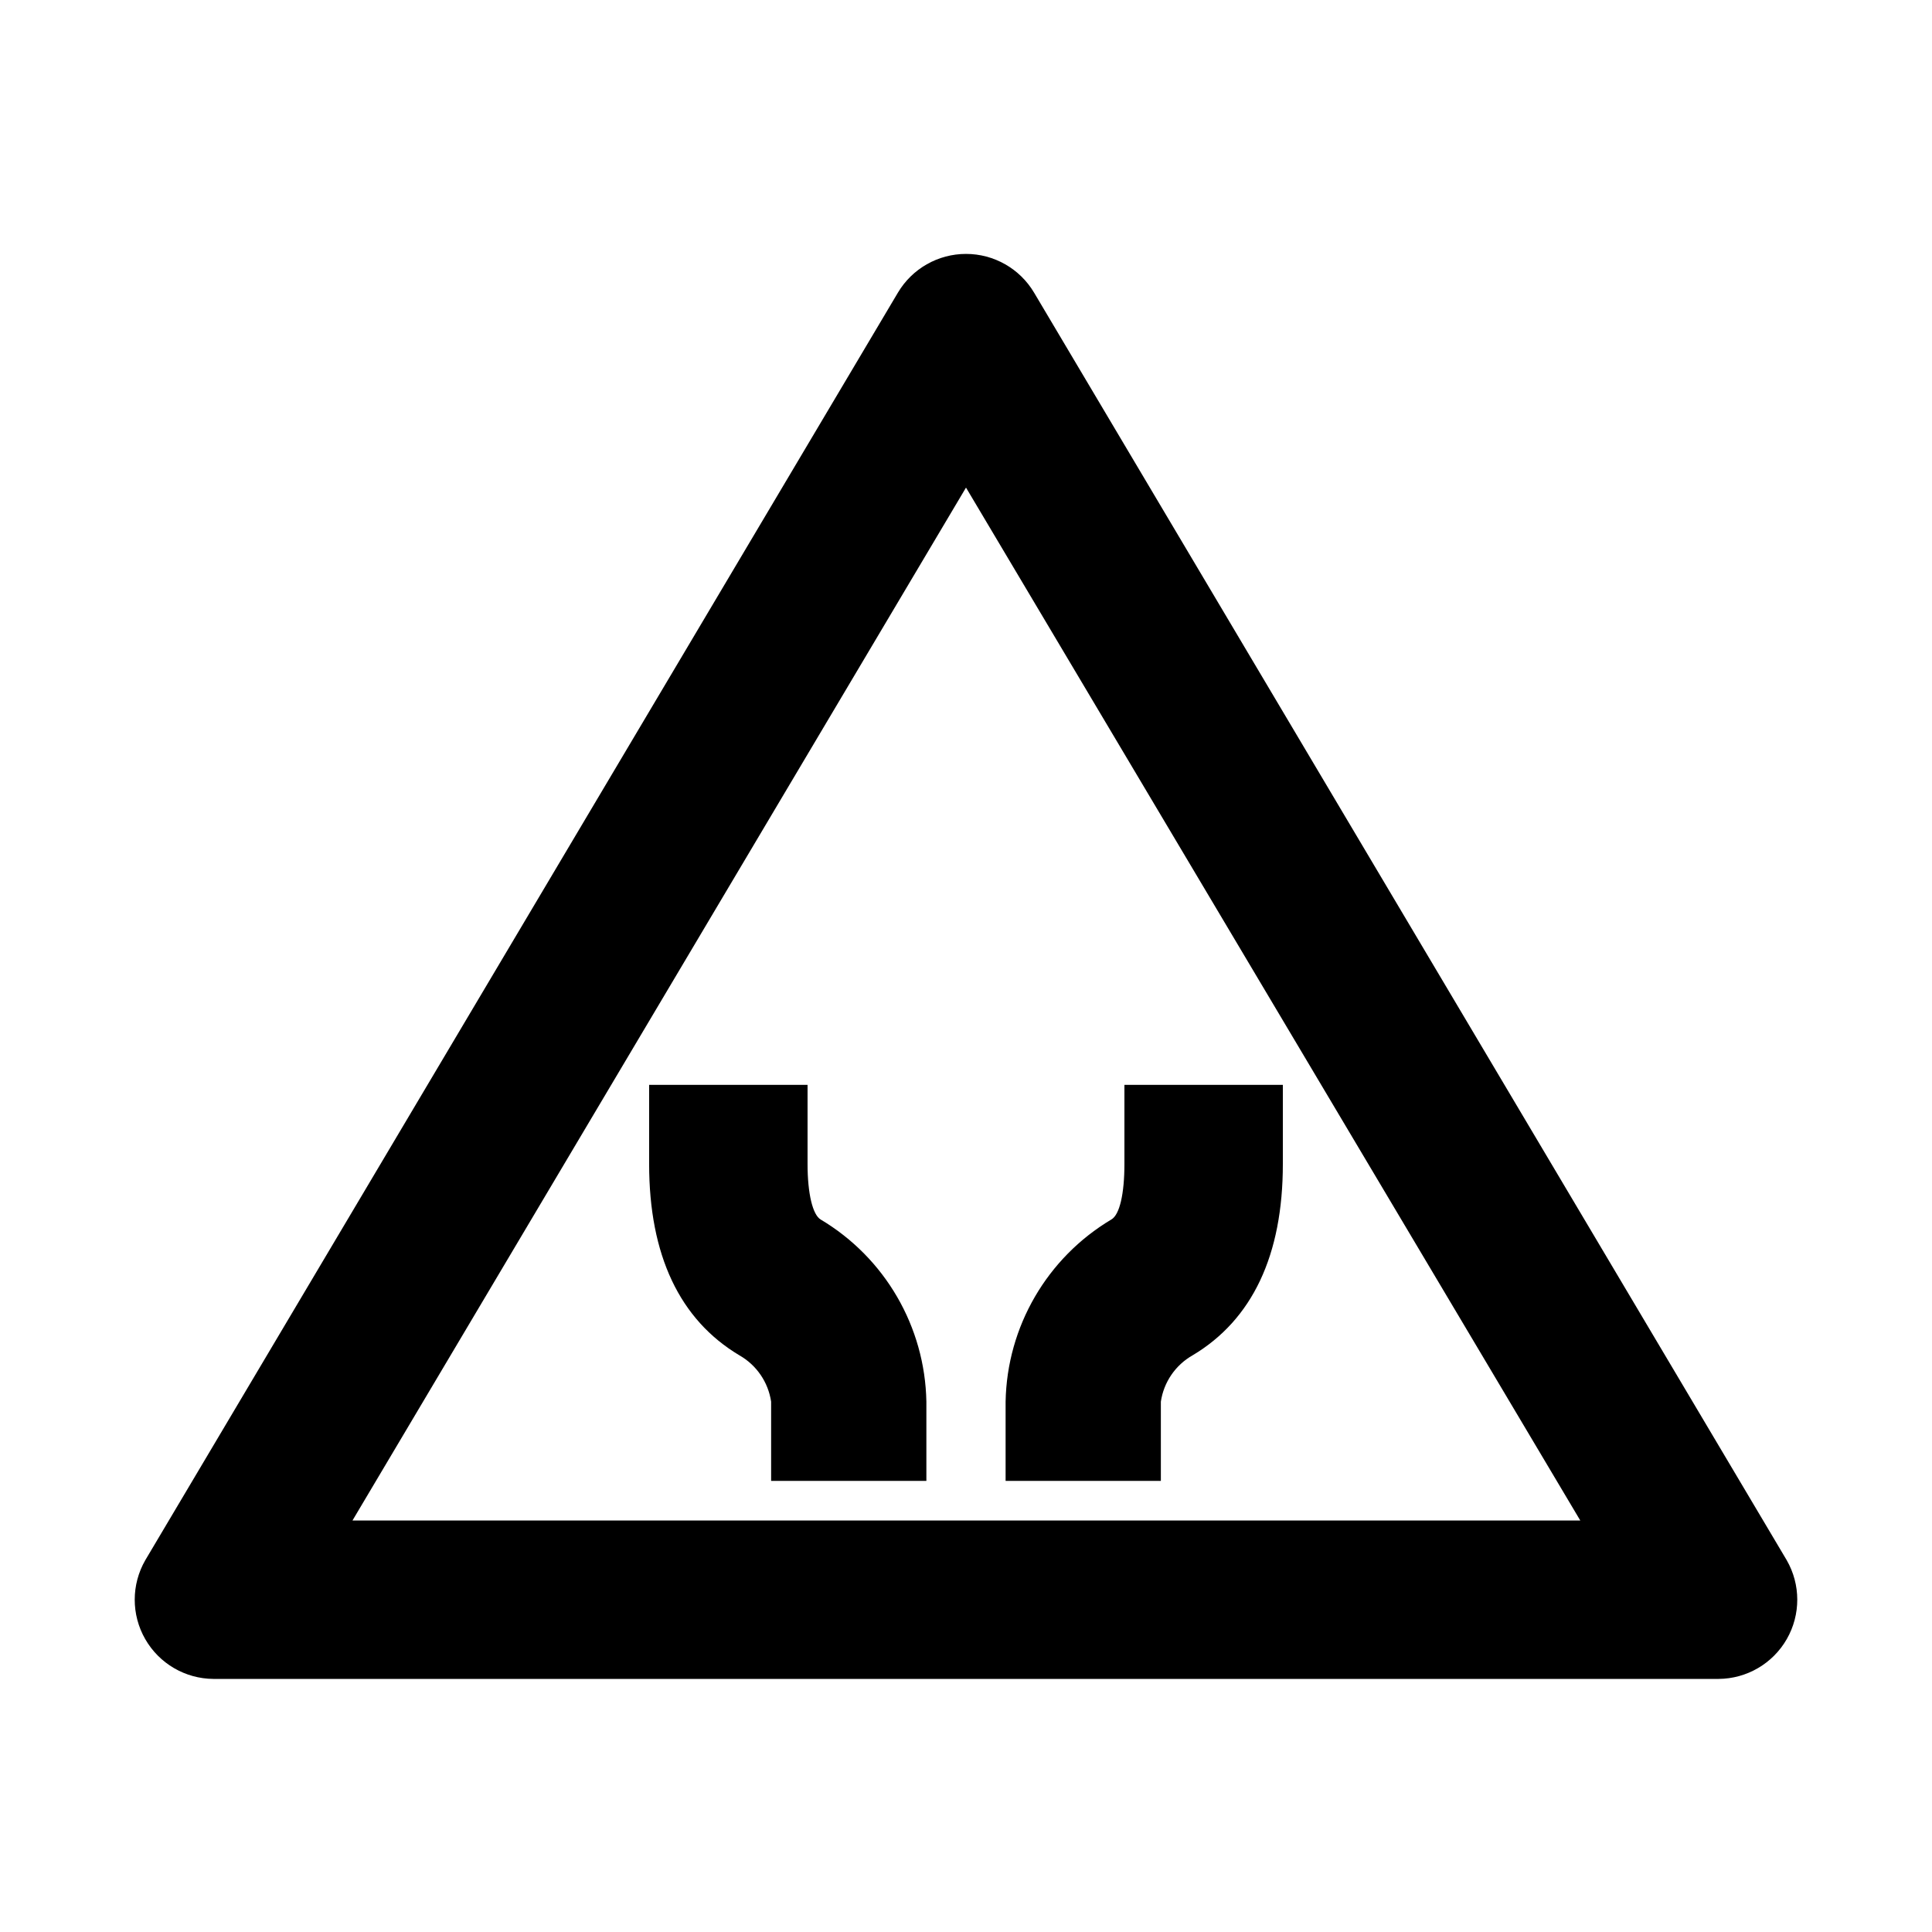 <?xml version="1.0" encoding="UTF-8"?>
<!-- Uploaded to: ICON Repo, www.svgrepo.com, Generator: ICON Repo Mixer Tools -->
<svg fill="#000000" width="800px" height="800px" version="1.1" viewBox="144 144 512 512" xmlns="http://www.w3.org/2000/svg">
 <g>
  <path d="m599.42 588.93h-398.85c-7.477-0.043-14.367-4.062-18.086-10.551-3.719-6.484-3.707-14.461 0.031-20.938l199.43-335.87c3.781-6.375 10.645-10.281 18.055-10.281s14.27 3.906 18.051 10.281l199.43 335.87c3.738 6.477 3.75 14.453 0.031 20.938-3.719 6.488-10.609 10.508-18.086 10.551zm-362.01-41.984h325.38l-162.79-273.73z"/>
  <path d="m451.64 536.45h-41.145v-20.992c0.359-19.855 10.961-38.117 28.023-48.281 2.203-1.258 3.465-6.824 3.465-14.695v-20.988h41.984v20.992c0 24.141-8.082 41.25-23.93 50.695h-0.004c-4.535 2.586-7.633 7.113-8.395 12.277z"/>
  <path d="m389.5 536.45h-41.145v-20.992c-0.766-5.164-3.863-9.691-8.398-12.277-15.848-9.449-23.93-26.555-23.93-50.695v-20.992h41.984v20.992c0 7.871 1.363 13.434 3.465 14.695l-0.004-0.004c17.066 10.164 27.664 28.426 28.027 48.281z"/>
 </g>
</svg>